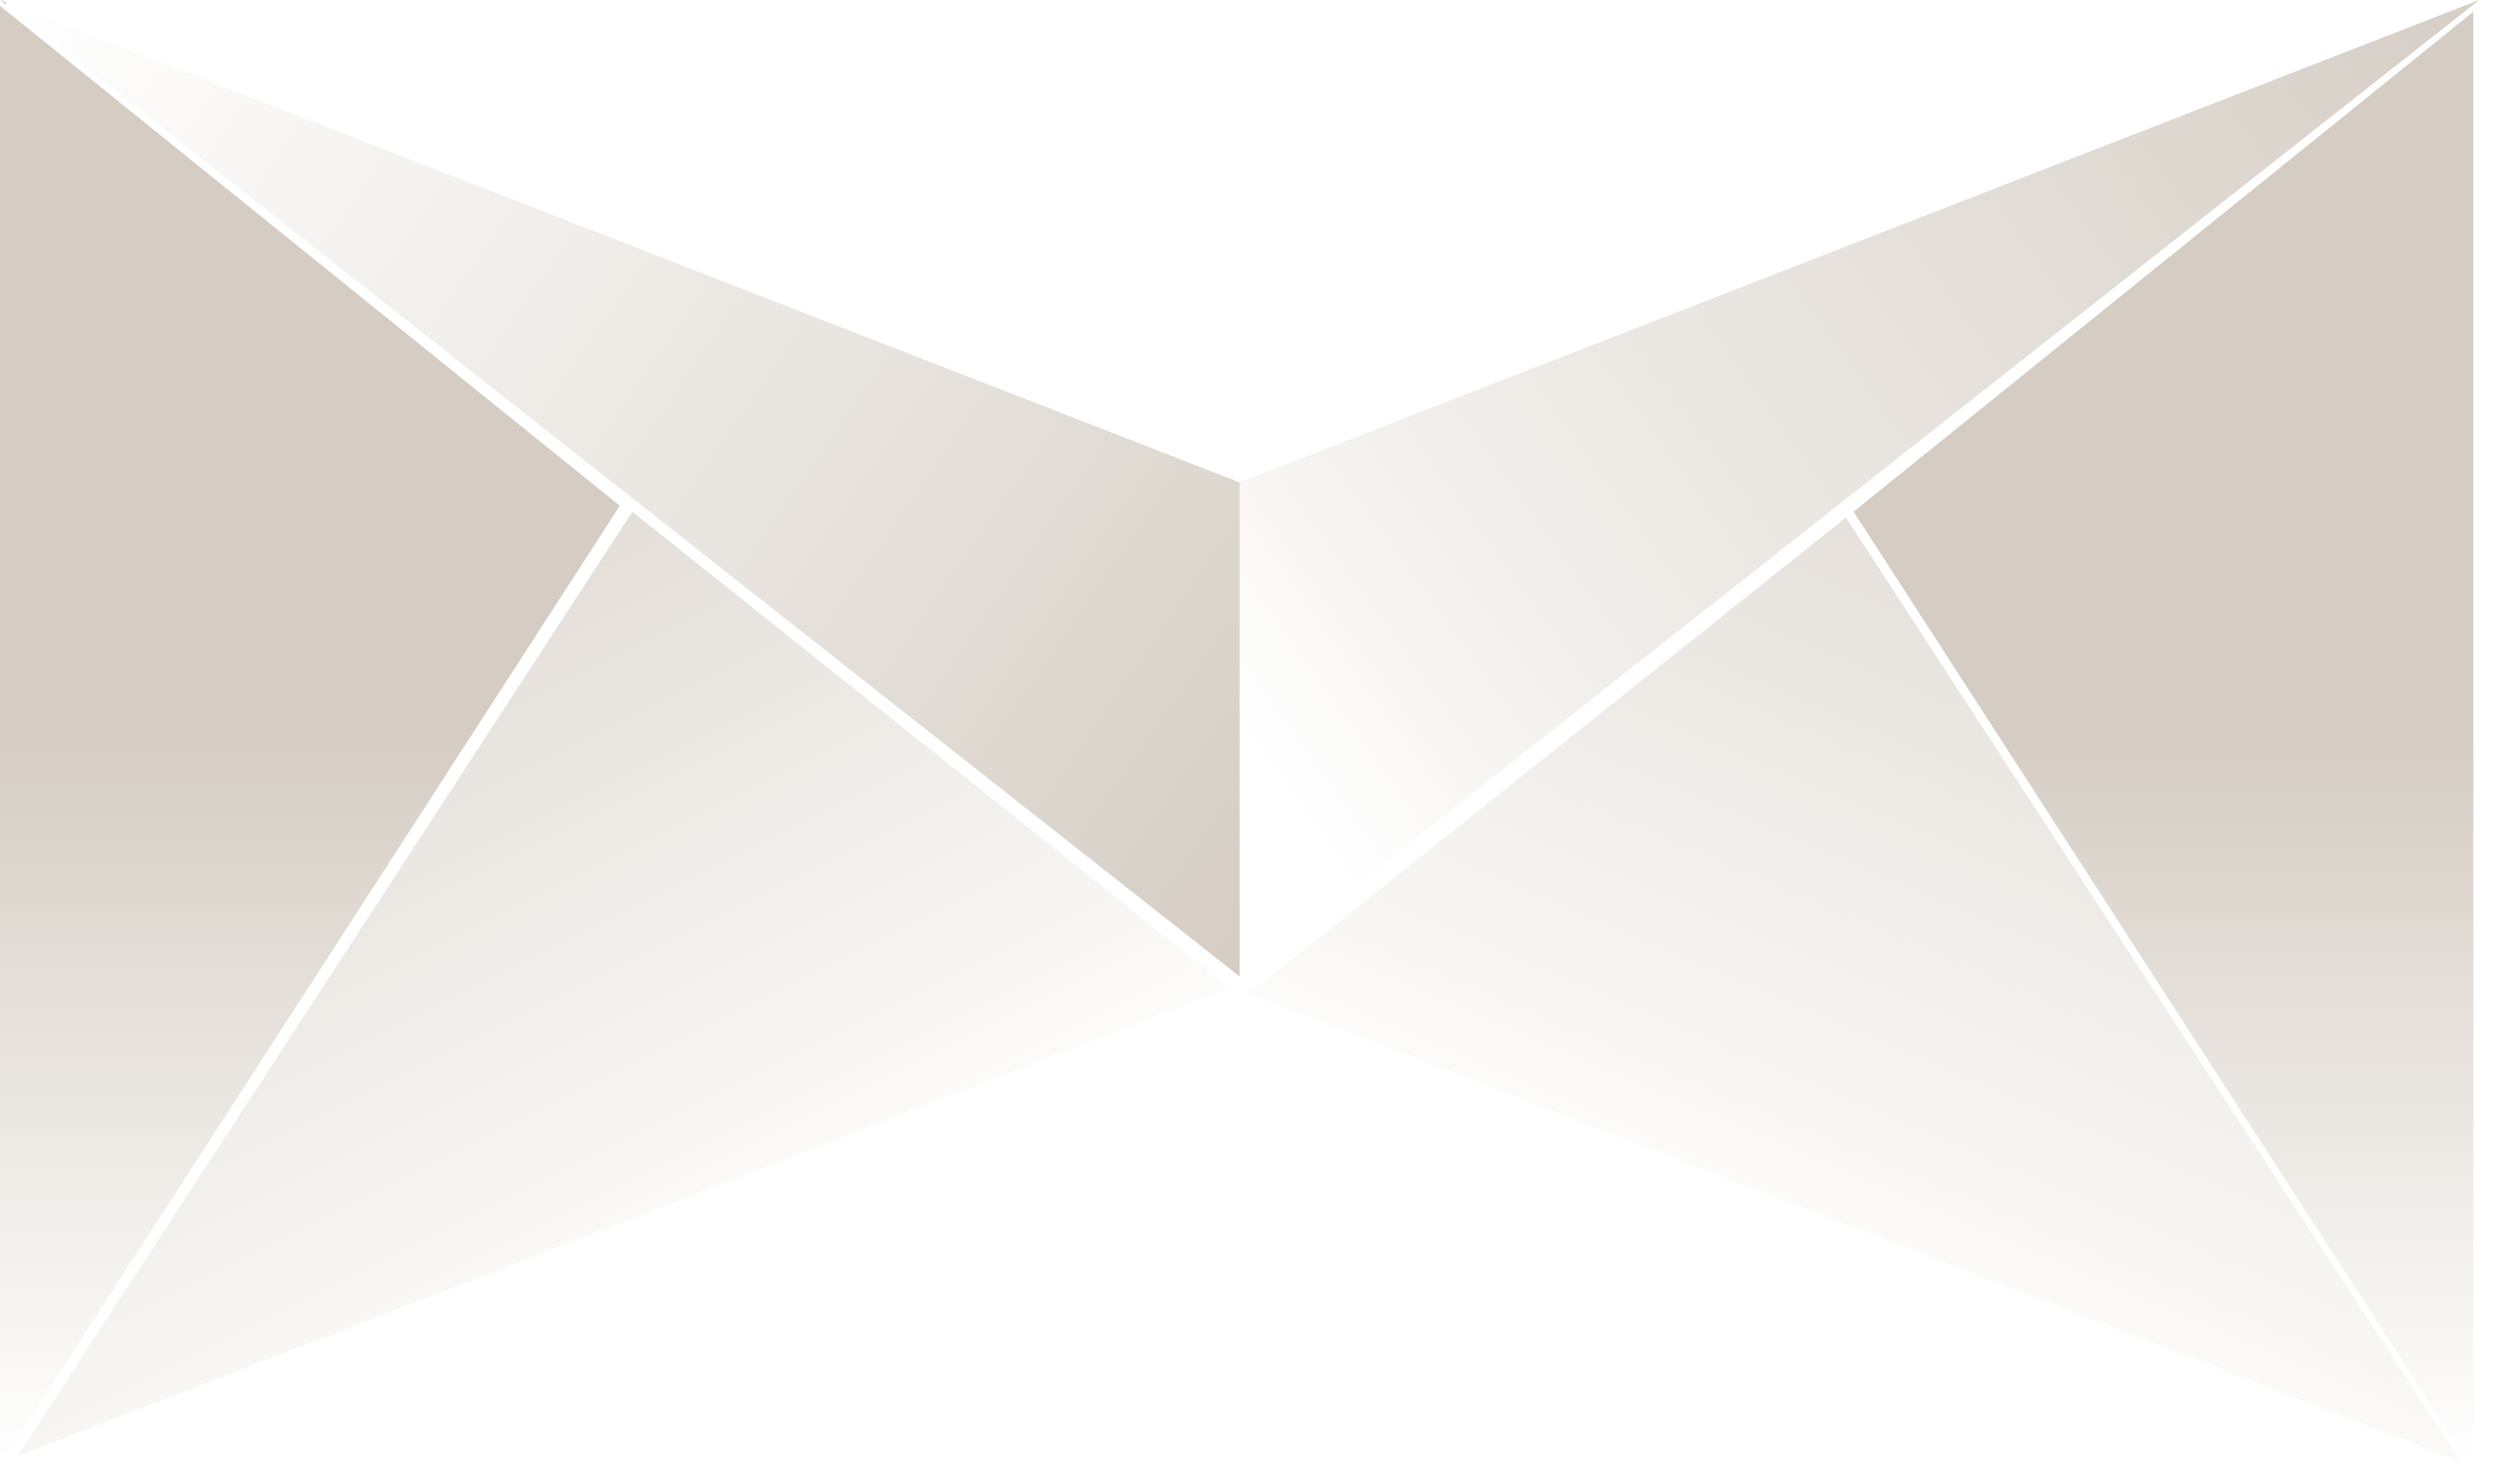 <svg width="68" height="40" viewBox="0 0 68 40" fill="none" xmlns="http://www.w3.org/2000/svg">
<path d="M66.933 39.761L50.209 14.078L33.984 27.019L66.933 39.761Z" fill="url(#paint0_linear_525_127)"/>
<path d="M0.477 39.602L17.2 13.92L33.426 26.861L0.477 39.602Z" fill="url(#paint1_linear_525_127)"/>
<path d="M67.276 40V0.318L50.417 13.917L67.276 40Z" fill="url(#paint2_linear_525_127)"/>
<path d="M3.8147e-06 39.84V0.158L16.859 13.757L3.8147e-06 39.84Z" fill="url(#paint3_linear_525_127)"/>
<path d="M33.718 26.561L67.435 0L33.718 13.121V26.561Z" fill="url(#paint4_linear_525_127)"/>
<path d="M33.718 26.561L7.62939e-06 0L33.718 13.121V26.561Z" fill="url(#paint5_linear_525_127)"/>
<defs>
<linearGradient id="paint0_linear_525_127" x1="56.489" y1="2.093" x2="42.98" y2="33.786" gradientUnits="userSpaceOnUse">
<stop stop-color="#D5CDC4"/>
<stop offset="0.672" stop-color="#D5CDC4" stop-opacity="0.328"/>
<stop offset="1" stop-color="#D5CDC4" stop-opacity="0"/>
</linearGradient>
<linearGradient id="paint1_linear_525_127" x1="10.608" y1="5.052" x2="24.896" y2="33.628" gradientUnits="userSpaceOnUse">
<stop stop-color="#D5CDC4"/>
<stop offset="1" stop-color="#D5CDC4" stop-opacity="0"/>
</linearGradient>
<linearGradient id="paint2_linear_525_127" x1="58.847" y1="20.108" x2="58.847" y2="40" gradientUnits="userSpaceOnUse">
<stop stop-color="#D5CDC4"/>
<stop offset="1" stop-color="#D5CDC4" stop-opacity="0"/>
</linearGradient>
<linearGradient id="paint3_linear_525_127" x1="8.429" y1="19.948" x2="8.429" y2="39.84" gradientUnits="userSpaceOnUse">
<stop stop-color="#D5CDC4"/>
<stop offset="1" stop-color="#D5CDC4" stop-opacity="0"/>
</linearGradient>
<linearGradient id="paint4_linear_525_127" x1="68.469" y1="-0.875" x2="35.626" y2="22.695" gradientUnits="userSpaceOnUse">
<stop stop-color="#D5CDC4"/>
<stop offset="0.775" stop-color="#D5CDC4" stop-opacity="0.339"/>
<stop offset="1" stop-color="#D5CDC4" stop-opacity="0"/>
</linearGradient>
<linearGradient id="paint5_linear_525_127" x1="0.559" y1="-0.477" x2="35.688" y2="23.773" gradientUnits="userSpaceOnUse">
<stop stop-color="#D5CDC4"/>
<stop offset="0" stop-color="#D5CDC4" stop-opacity="0"/>
<stop offset="0.584" stop-color="#D5CDC4" stop-opacity="0.55"/>
<stop offset="1" stop-color="#D5CDC4"/>
</linearGradient>
</defs>
</svg>
